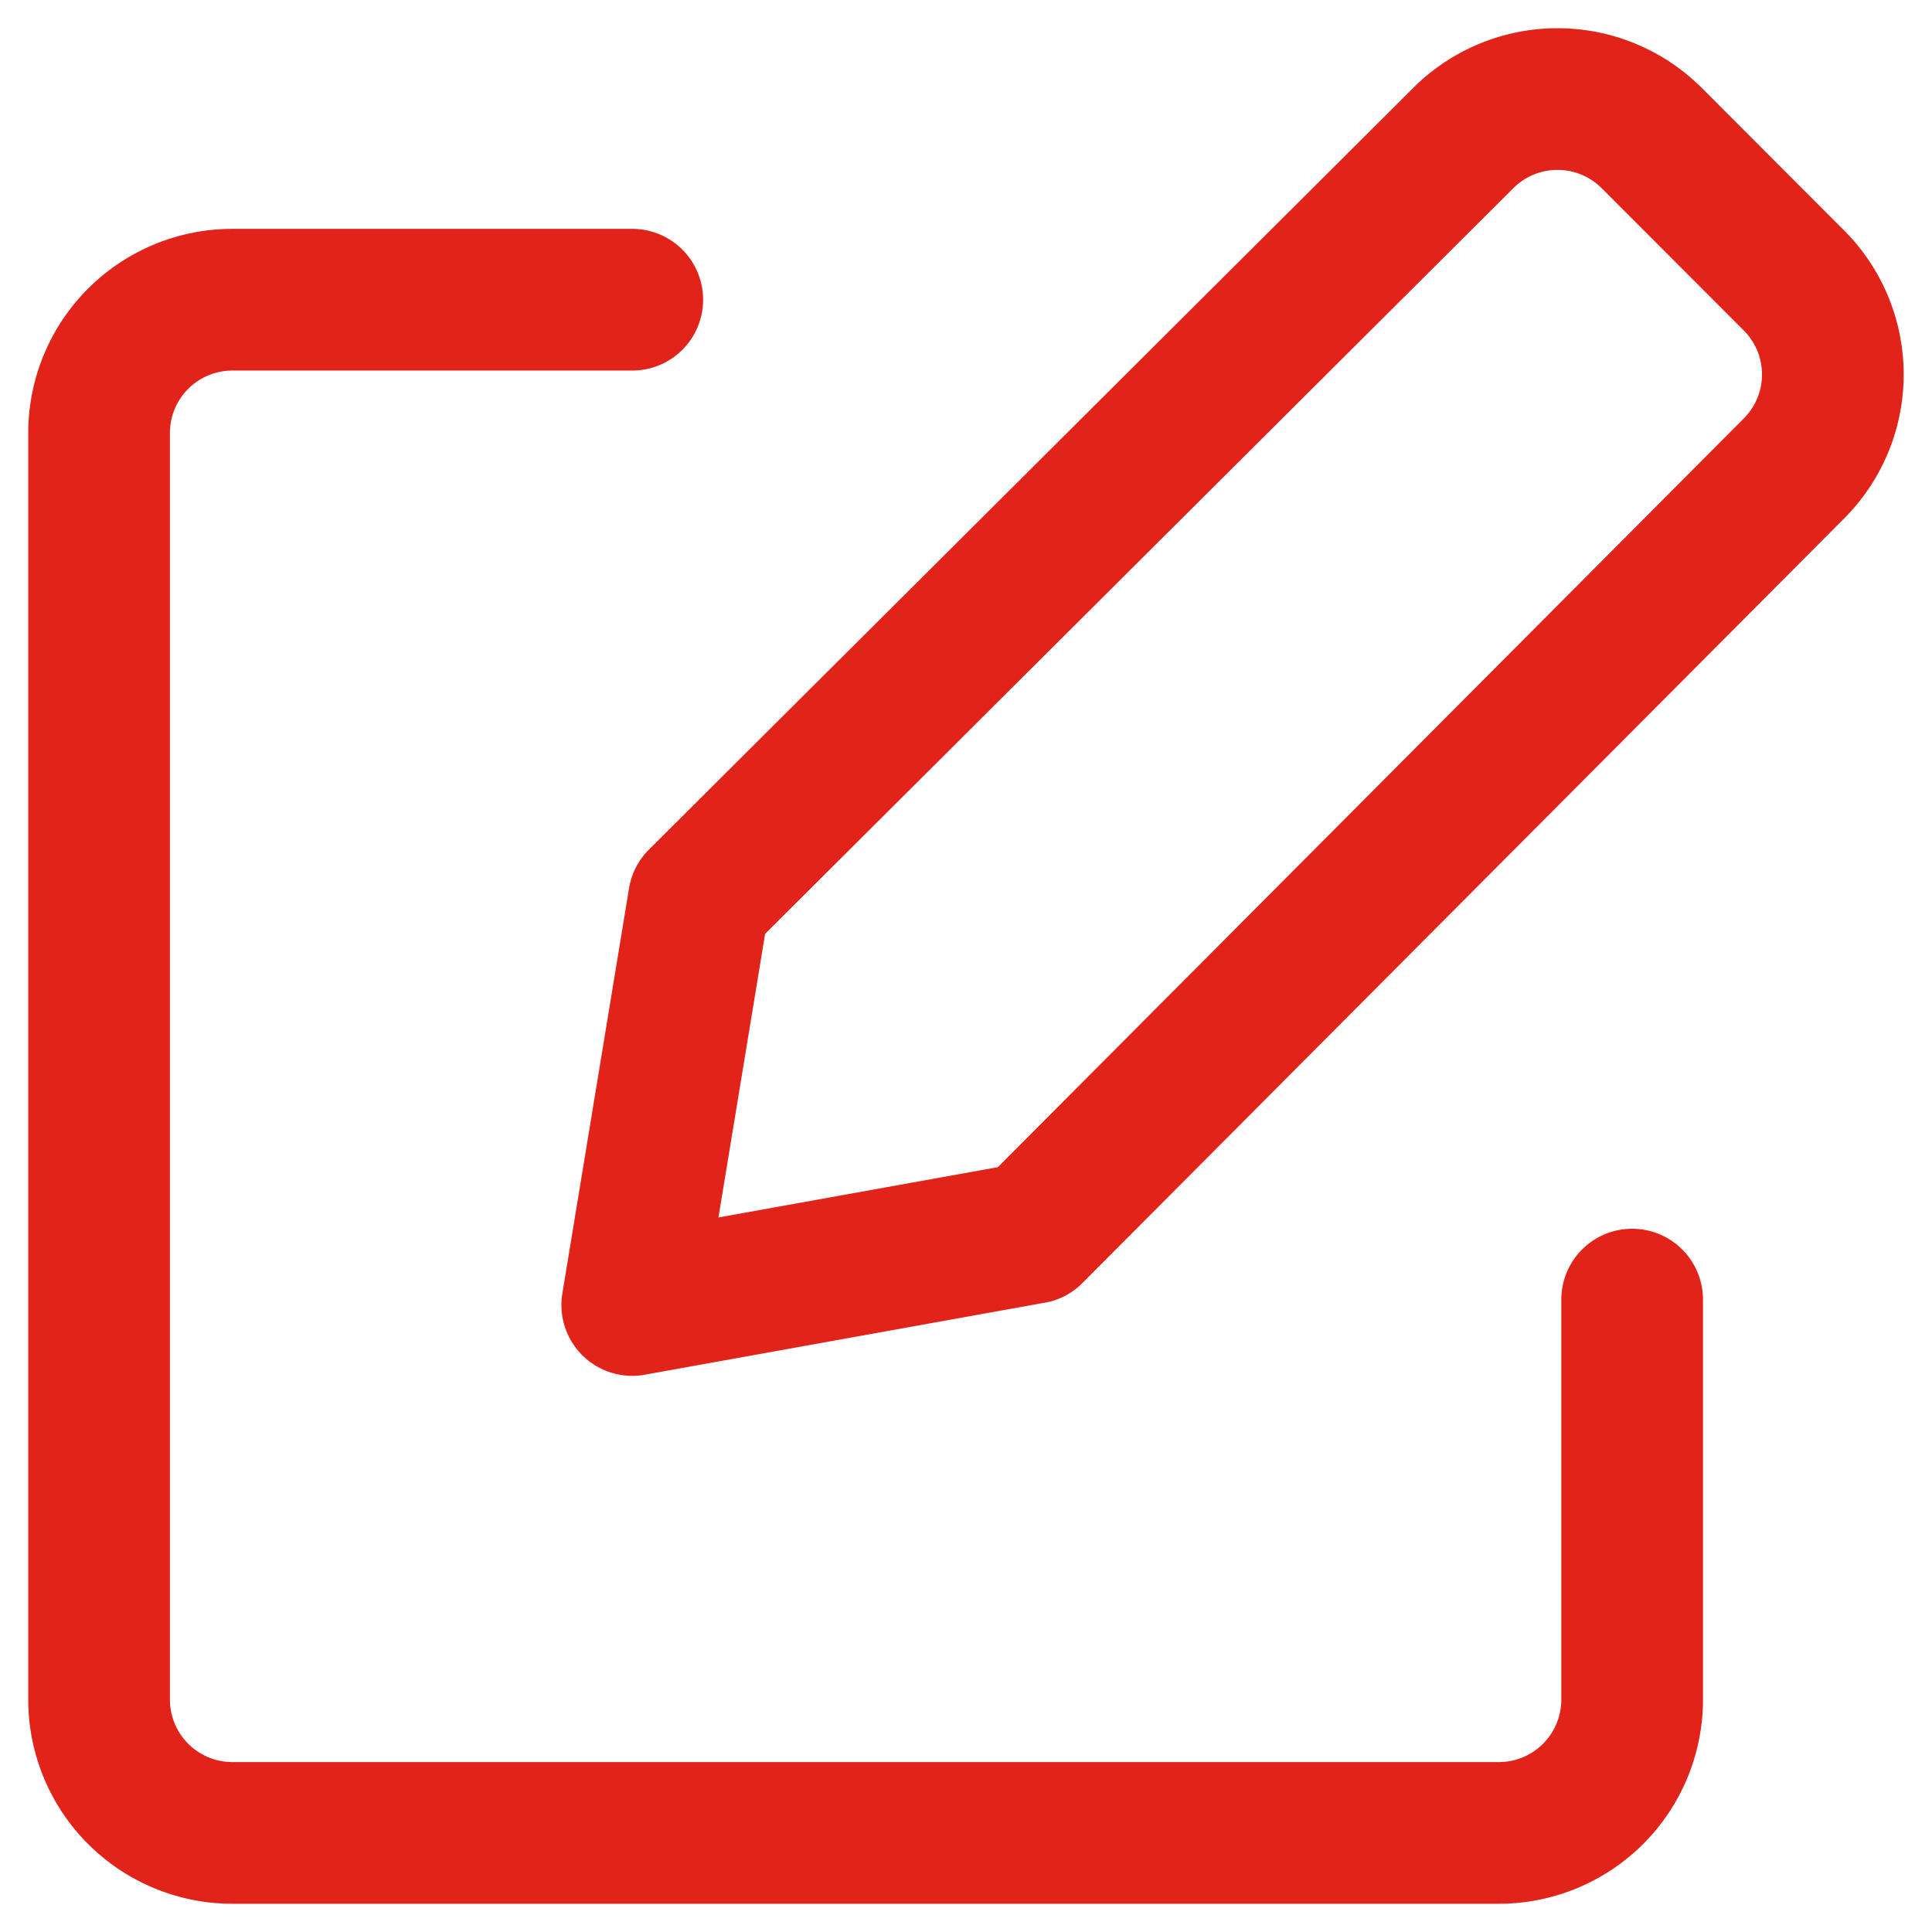 <svg width="39" height="39" fill="none" xmlns="http://www.w3.org/2000/svg"><g id="pencil-square--change-document-edit-modify-paper-pencil-write-writing" stroke="#E2231A" stroke-width="2.86" stroke-linecap="round" stroke-linejoin="round"><path id="Vector_3" d="M20.838 24.889l-8.075 1.454 1.346-8.18L29.53 2.795a2.691 2.691 0 013.82 0l2.851 2.854a2.686 2.686 0 010 3.82L20.838 24.89z"/><path id="Vector_4" d="M32.947 26.234v8.075A2.691 2.691 0 0130.257 37H4.692A2.692 2.692 0 012 34.309V8.743A2.691 2.691 0 014.691 6.05h8.072"/></g></svg>